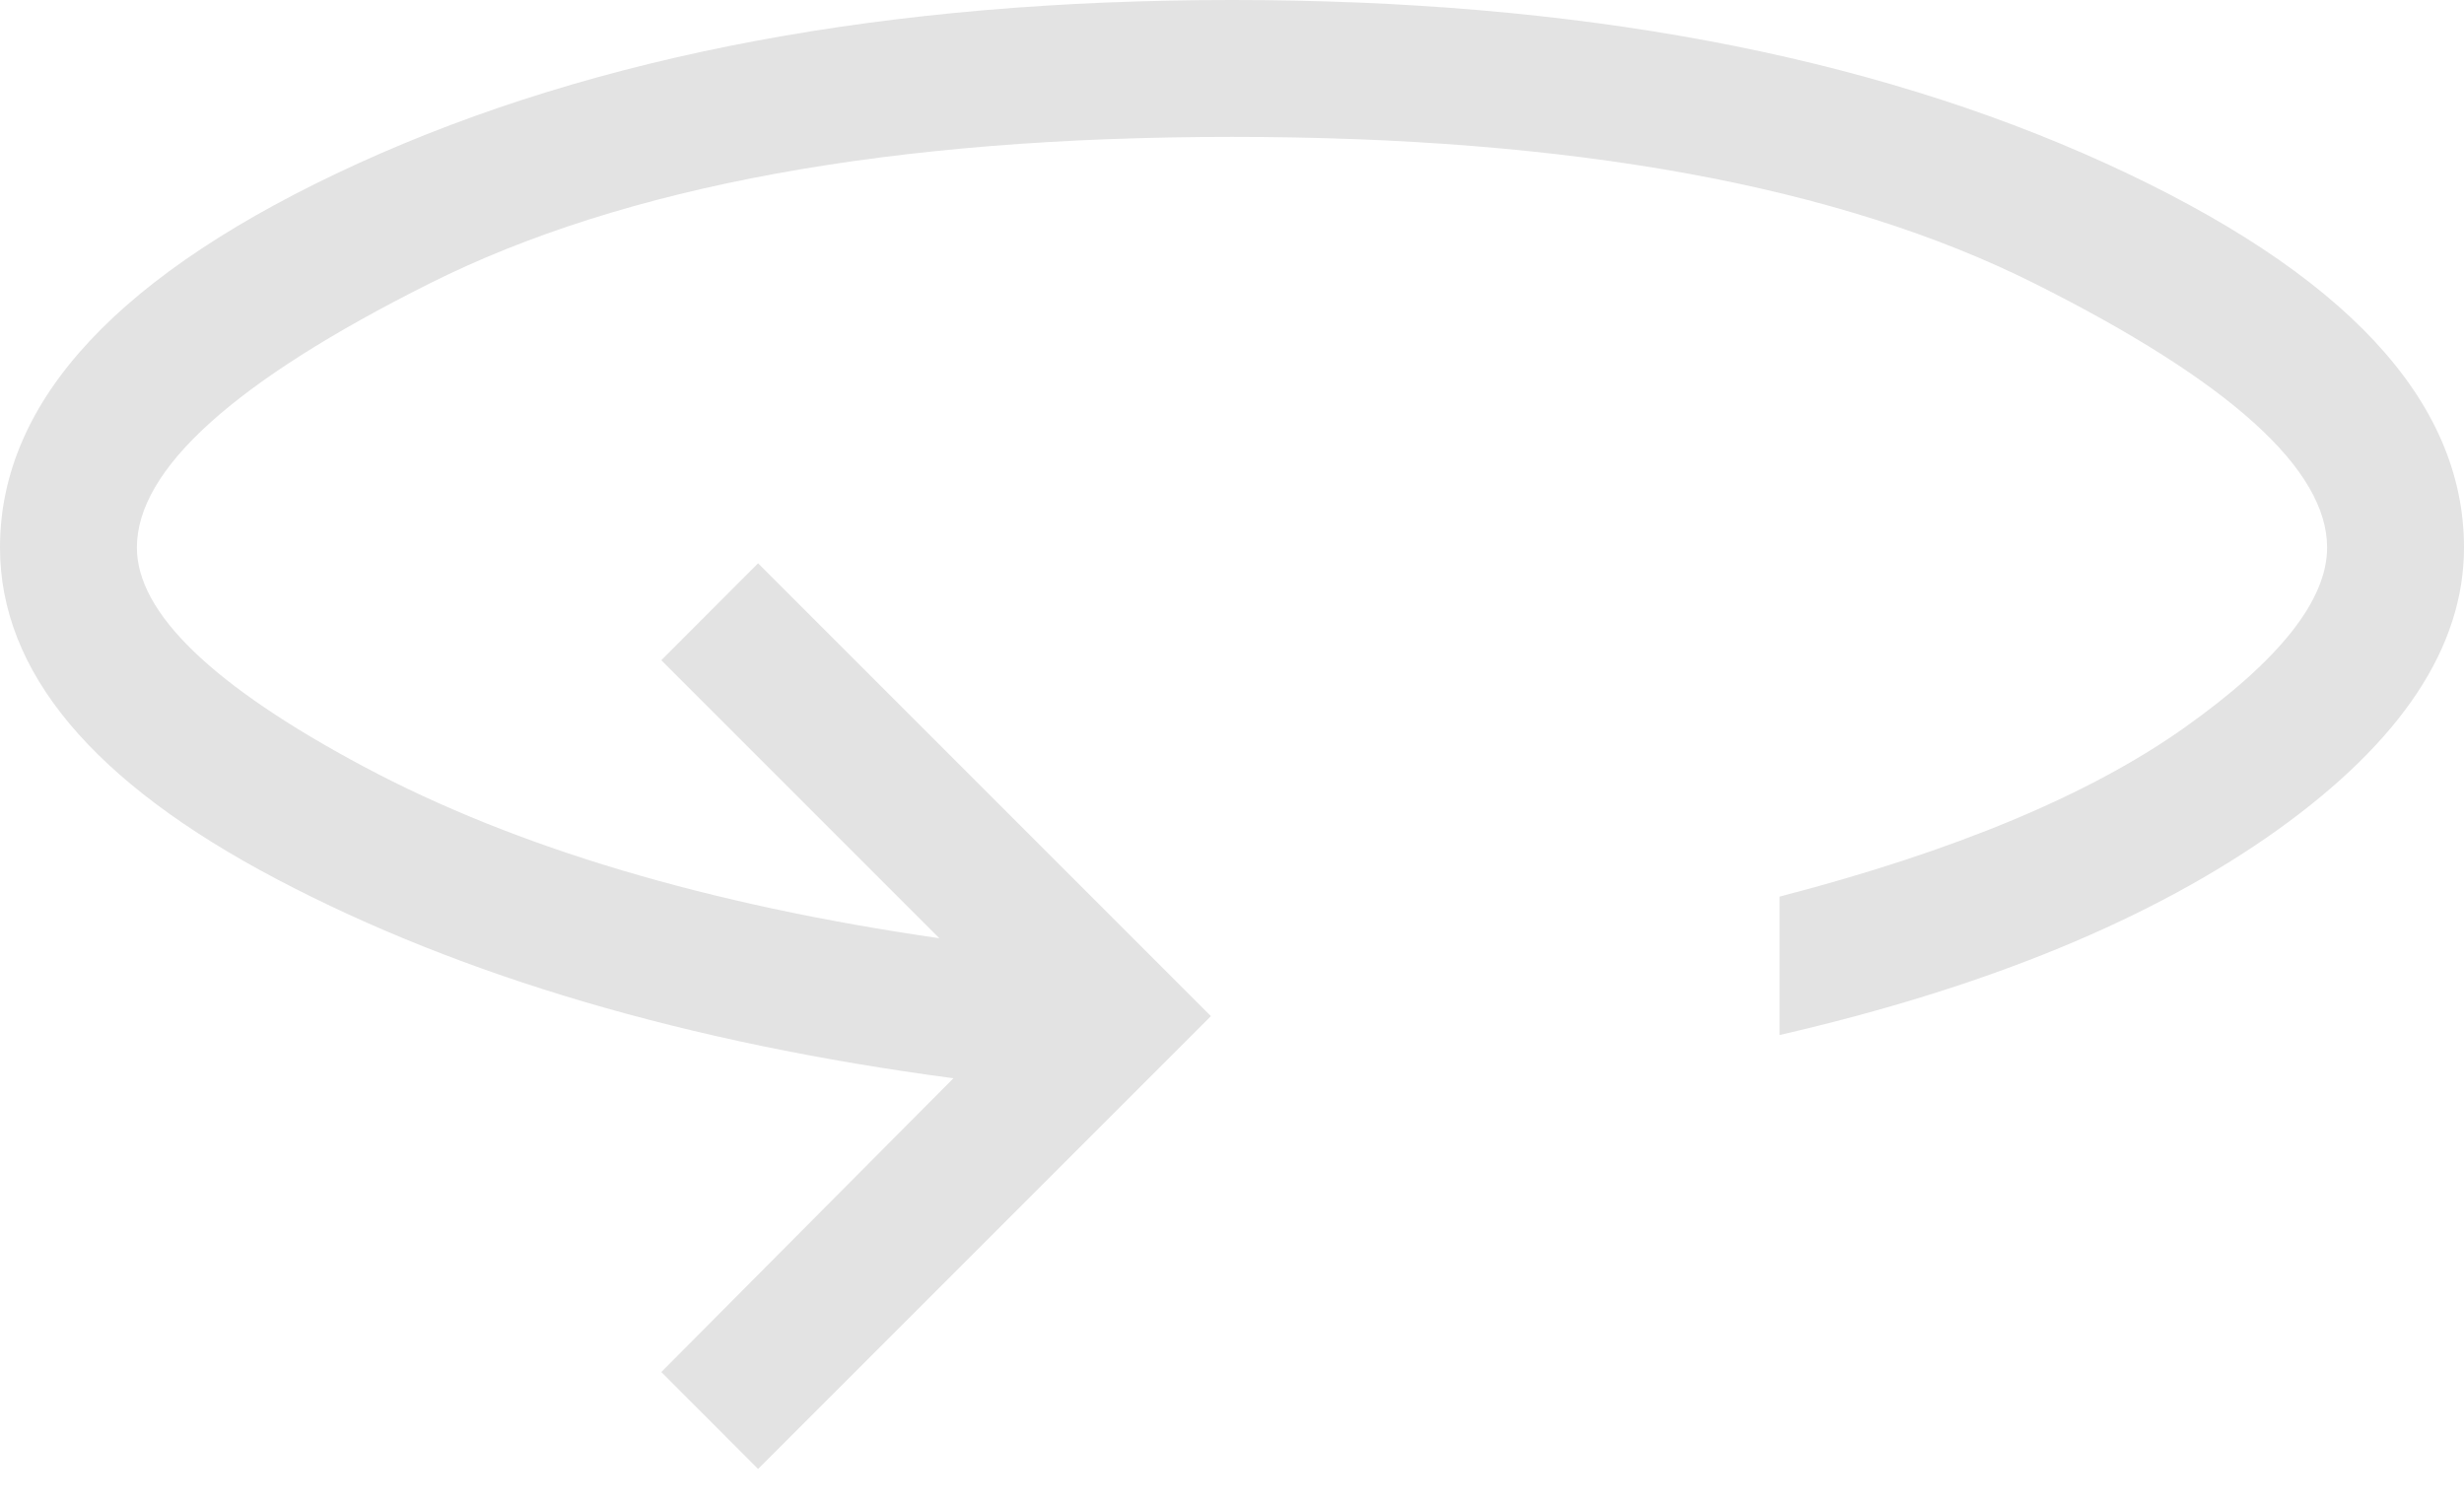 <svg width="18" height="11" viewBox="0 0 18 11" fill="none" xmlns="http://www.w3.org/2000/svg">
<path d="M5.538 10.731L4.831 10.023L6.965 7.877C5.024 7.619 3.378 7.135 2.027 6.425C0.676 5.715 0 4.906 0 4C0 2.924 0.873 1.989 2.618 1.193C4.364 0.398 6.491 0 9 0C11.509 0 13.636 0.398 15.382 1.193C17.127 1.989 18 2.924 18 4C18 4.726 17.545 5.413 16.636 6.064C15.726 6.713 14.514 7.213 13 7.561V6.55C14.283 6.217 15.271 5.804 15.963 5.312C16.654 4.821 17 4.383 17 4C17 3.428 16.288 2.785 14.863 2.071C13.438 1.357 11.483 1 9 1C6.517 1 4.562 1.357 3.138 2.071C1.712 2.785 1 3.428 1 4C1 4.477 1.553 5.011 2.659 5.601C3.766 6.191 5.167 6.609 6.862 6.854L4.831 4.823L5.538 4.115L8.846 7.423L5.538 10.731Z" fill="#E3E3E3"/>
</svg>
